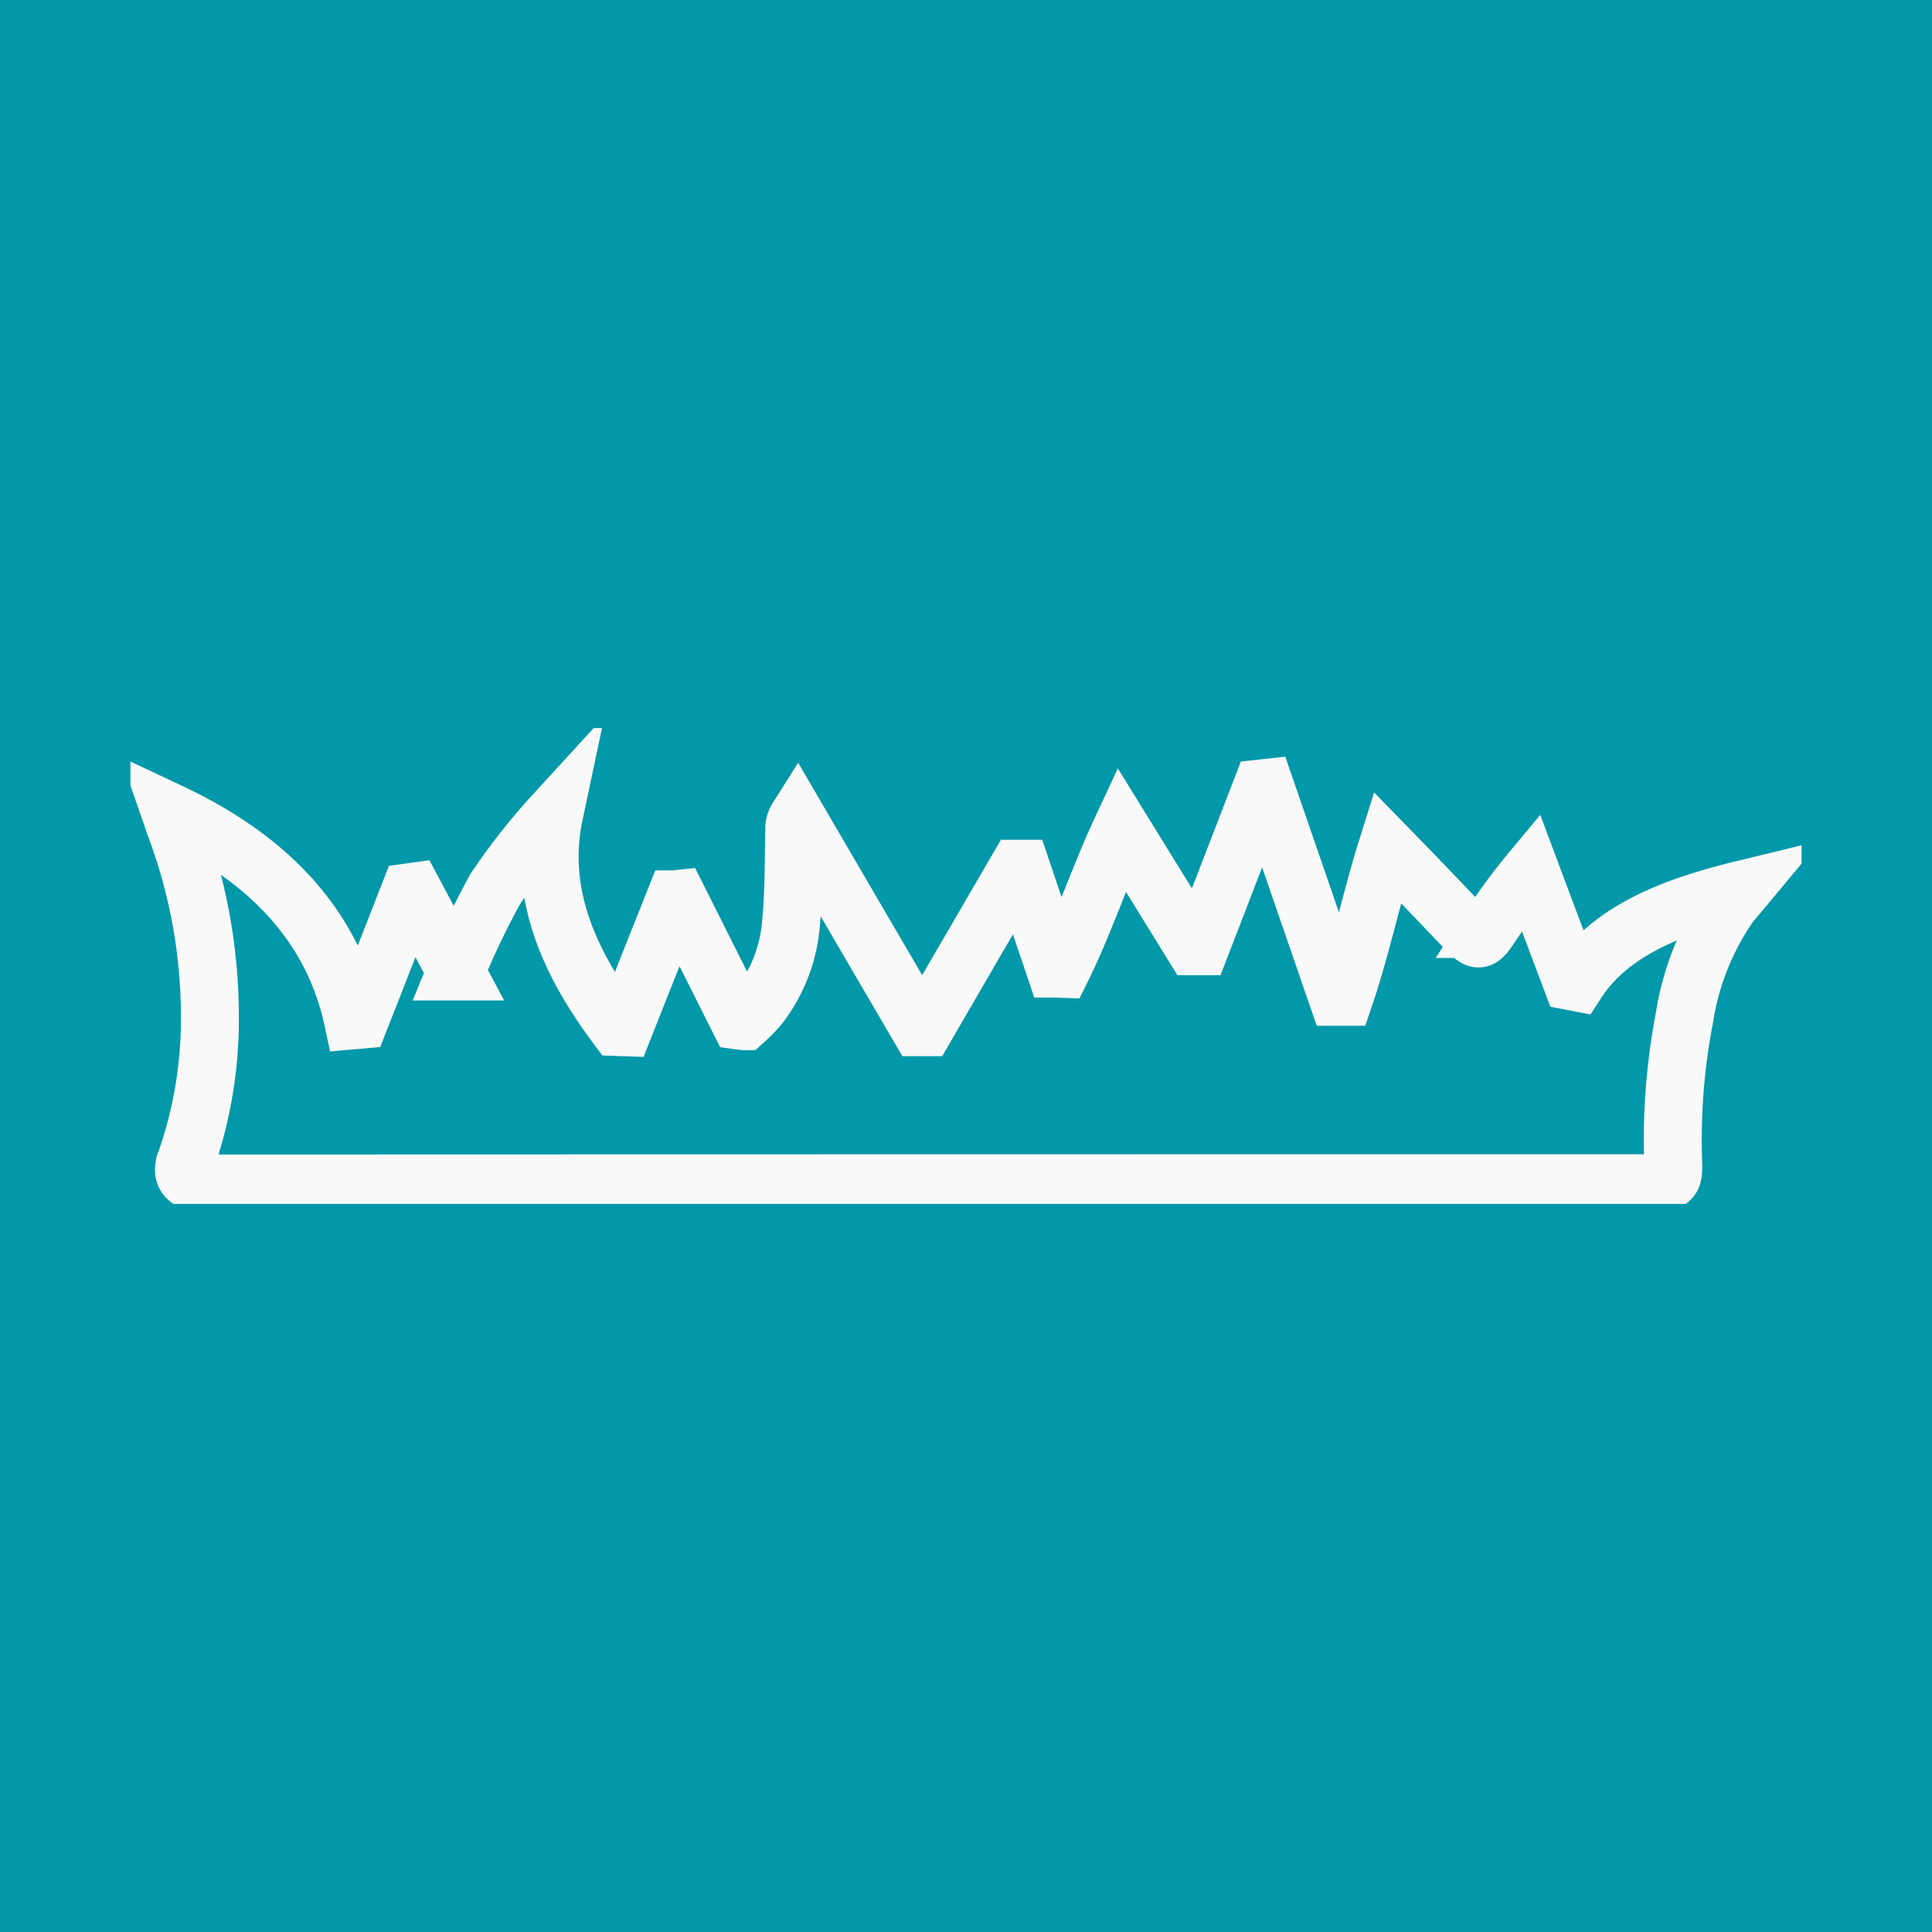 <svg xmlns="http://www.w3.org/2000/svg" xmlns:xlink="http://www.w3.org/1999/xlink" width="50" height="50" viewBox="0 0 50 50">
  <defs>
    <clipPath id="clip-path">
      <path id="Trazado_28" data-name="Trazado 28" d="M0,6.49H43.25V-5.824H0Z" transform="translate(0 5.824)" fill="none"/>
    </clipPath>
  </defs>
  <g id="Grupo_149" data-name="Grupo 149" transform="translate(-514 -854)">
    <rect id="Rectángulo_22" data-name="Rectángulo 22" width="50" height="50" transform="translate(514 854)" fill="#0198a9"/>
    <g id="Grupo_70" data-name="Grupo 70" transform="translate(517.375 872.843)">
      <g id="Grupo_38" data-name="Grupo 38" transform="translate(0 0)" clip-path="url(#clip-path)">
        <g id="Grupo_36" data-name="Grupo 36" transform="translate(1.037 1.56)">
          <path id="Trazado_26" data-name="Trazado 26" d="M0,.328C2.706,1.6,4.237,3.413,4.725,5.709L4.9,5.694q.648-1.652,1.292-3.3l.094-.013,1.1,2.064A20.843,20.843,0,0,1,8.407,2.307,16.484,16.484,0,0,1,9.93.372c-.425,2.009.353,3.8,1.633,5.51l.178.006q.656-1.656,1.315-3.309c.028,0,.056-.008.084-.011l1.579,3.148c.043.006.086.011.13.015a4.681,4.681,0,0,0,.376-.381,4.013,4.013,0,0,0,.834-2.157c.081-.8.064-1.6.086-2.406a.489.489,0,0,1,.074-.3q1.575,2.7,3.153,5.4l.168,0q1.19-2.052,2.383-4.1l.1,0,.87,2.582c.058,0,.114.006.173.008.572-1.154.959-2.355,1.544-3.611.654,1.059,1.261,2.043,1.869,3.026l.181,0q.79-2.043,1.577-4.085l.1-.011L30.2,5.1h.183c.427-1.256.689-2.537,1.106-3.865.323.332.6.613.867.894.4.412.791.827,1.188,1.239.29.3.353.3.572-.023A14.93,14.93,0,0,1,35.2,1.865q.53,1.418,1.065,2.835l.13.025c.865-1.334,2.467-1.958,4.282-2.4-.12.144-.247.285-.356.433a7.016,7.016,0,0,0-1.139,2.878,16.755,16.755,0,0,0-.29,3.817c.008.417-.074.472-.646.472q-18.63,0-37.264.006c-.506,0-.72-.171-.6-.535A11.115,11.115,0,0,0,1.02,5.609,14.037,14.037,0,0,0,.122.683C.076.567.041.446,0,.328" transform="translate(0 0.294)" fill="none"/>
        </g>
        <g id="Grupo_37" data-name="Grupo 37" transform="translate(1.037 1.56)">
          <path id="Trazado_27" data-name="Trazado 27" d="M0,.328C2.706,1.6,4.237,3.413,4.725,5.709L4.9,5.694q.648-1.652,1.292-3.3l.094-.013,1.1,2.064A20.843,20.843,0,0,1,8.407,2.307,16.484,16.484,0,0,1,9.93.372c-.425,2.009.353,3.8,1.633,5.51l.178.006q.656-1.656,1.315-3.309c.028,0,.056-.008.084-.011l1.579,3.148c.043.006.086.011.13.015a4.681,4.681,0,0,0,.376-.381,4.013,4.013,0,0,0,.834-2.157c.081-.8.064-1.6.086-2.406a.489.489,0,0,1,.074-.3q1.575,2.7,3.153,5.4l.168,0q1.19-2.052,2.383-4.1l.1,0,.87,2.582c.058,0,.114.006.173.008.572-1.154.959-2.355,1.544-3.611.654,1.059,1.261,2.043,1.869,3.026l.181,0q.79-2.043,1.577-4.085l.1-.011L30.2,5.1h.183c.427-1.256.689-2.537,1.106-3.865.323.332.6.613.867.894.4.412.791.827,1.188,1.239.29.3.353.3.572-.023A14.93,14.93,0,0,1,35.2,1.865q.53,1.418,1.065,2.835l.13.025c.865-1.334,2.467-1.958,4.282-2.4-.12.144-.247.285-.356.433a7.016,7.016,0,0,0-1.139,2.878,16.755,16.755,0,0,0-.29,3.817c.008.417-.074.472-.646.472q-18.63,0-37.264.006c-.506,0-.72-.171-.6-.535A11.115,11.115,0,0,0,1.02,5.609,14.037,14.037,0,0,0,.122.683C.076.567.041.446,0,.328Z" transform="translate(0 0.294)" fill="none" stroke="#f9f9f9" stroke-linecap="round" stroke-width="1.5"/>
        </g>
      </g>
    </g>
  </g>
</svg>
